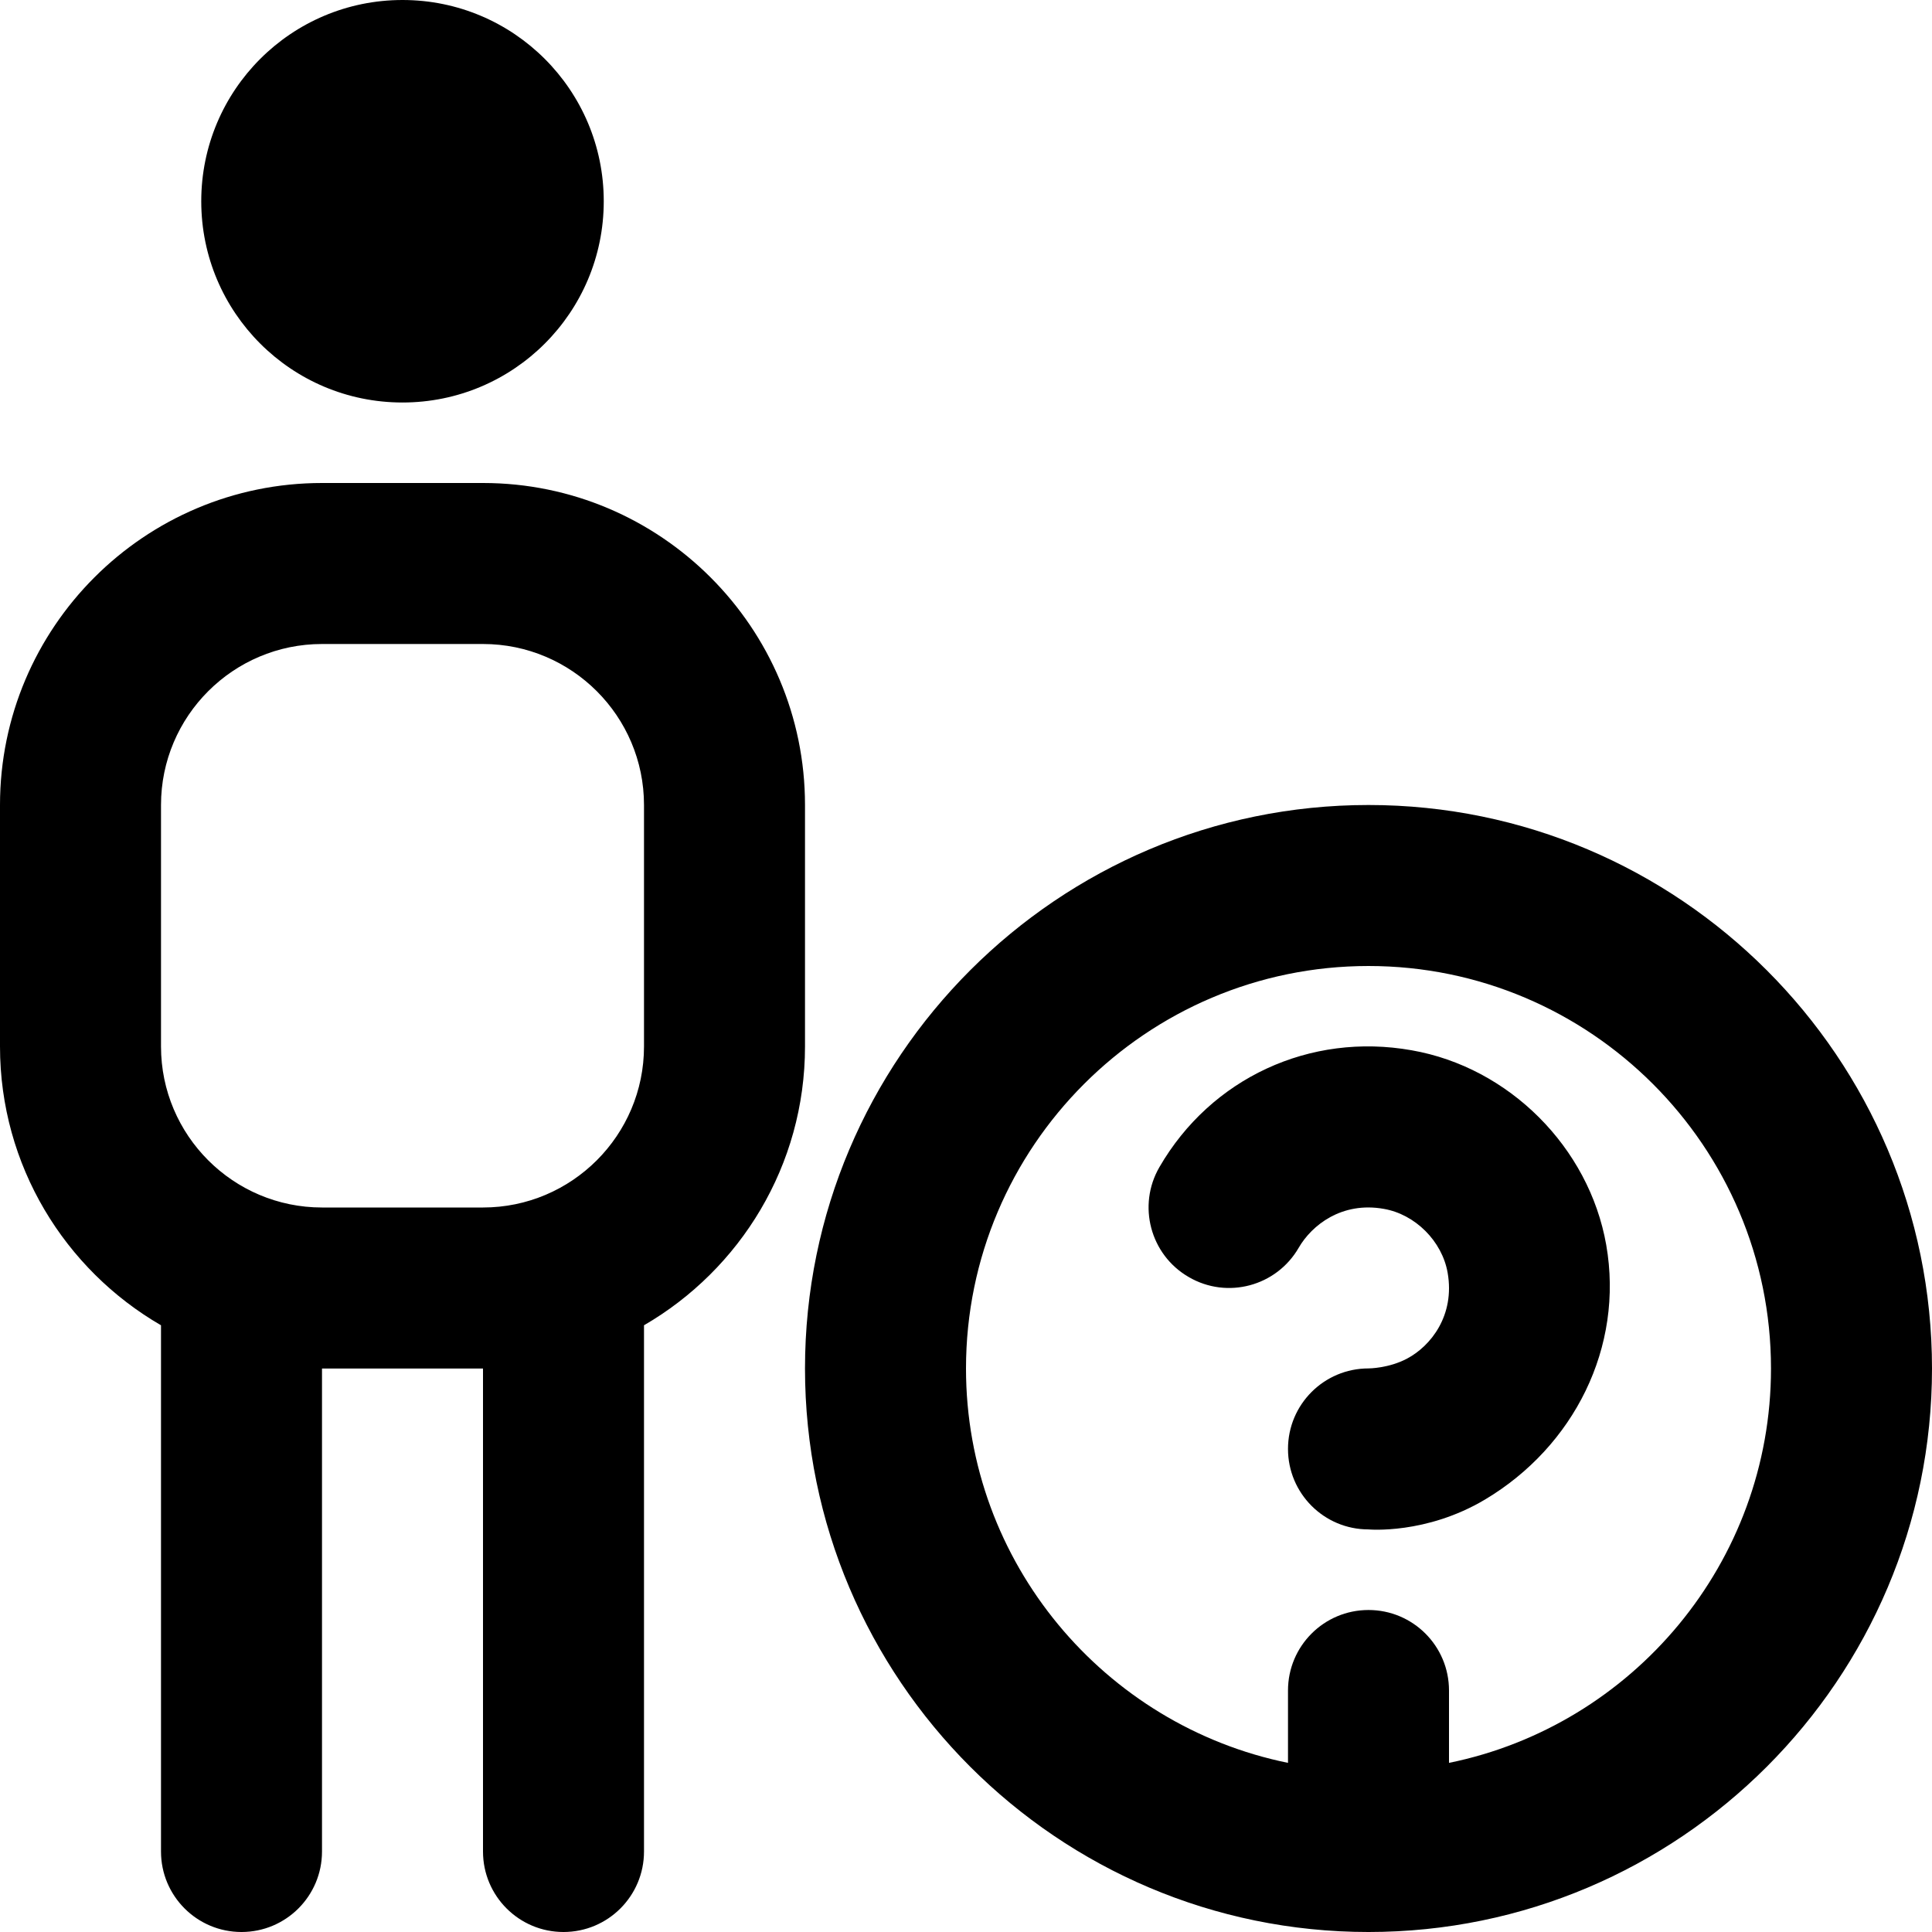 <?xml version="1.0" encoding="UTF-8"?> <svg xmlns="http://www.w3.org/2000/svg" id="Layer_1" data-name="Layer 1" viewBox="0 0 24 24"> <path d="m17,10c-3.86,0-7,3.141-7,7s3.14,7,7,7,7-3.141,7-7-3.14-7-7-7Zm1,11.899v-.899c0-.553-.448-1-1-1s-1,.447-1,1v.899c-2.279-.465-4-2.485-4-4.899,0-2.757,2.243-5,5-5s5,2.243,5,5c0,2.414-1.721,4.435-4,4.899Zm1.953-6.435c.223,1.272-.403,2.507-1.506,3.164-.733.437-1.447.371-1.447.371-.552,0-1-.447-1-1s.448-1,1-1c0,0,.251,0,.481-.123.292-.155.595-.535.502-1.066-.069-.392-.402-.725-.793-.793-.522-.093-.895.203-1.057.483-.276.478-.888.643-1.366.364-.478-.276-.641-.889-.364-1.366.639-1.104,1.869-1.676,3.133-1.451,1.209.211,2.204,1.205,2.417,2.417ZM2.5,2.5c0-1.381,1.119-2.5,2.5-2.5s2.5,1.119,2.5,2.5-1.119,2.5-2.5,2.5-2.5-1.119-2.5-2.5Zm7.5,10.5v-3c0-2.206-1.794-4-4-4h-2C1.794,6,0,7.794,0,10v3c0,1.478.805,2.771,2,3.463v6.537c0,.553.448,1,1,1s1-.447,1-1v-6h2v6c0,.553.448,1,1,1s1-.447,1-1v-6.537c1.195-.693,2-1.985,2-3.463Zm-2,0c0,1.103-.897,2-2,2h-2c-1.103,0-2-.897-2-2v-3c0-1.103.897-2,2-2h2c1.103,0,2,.897,2,2v3Z"></path> </svg> 